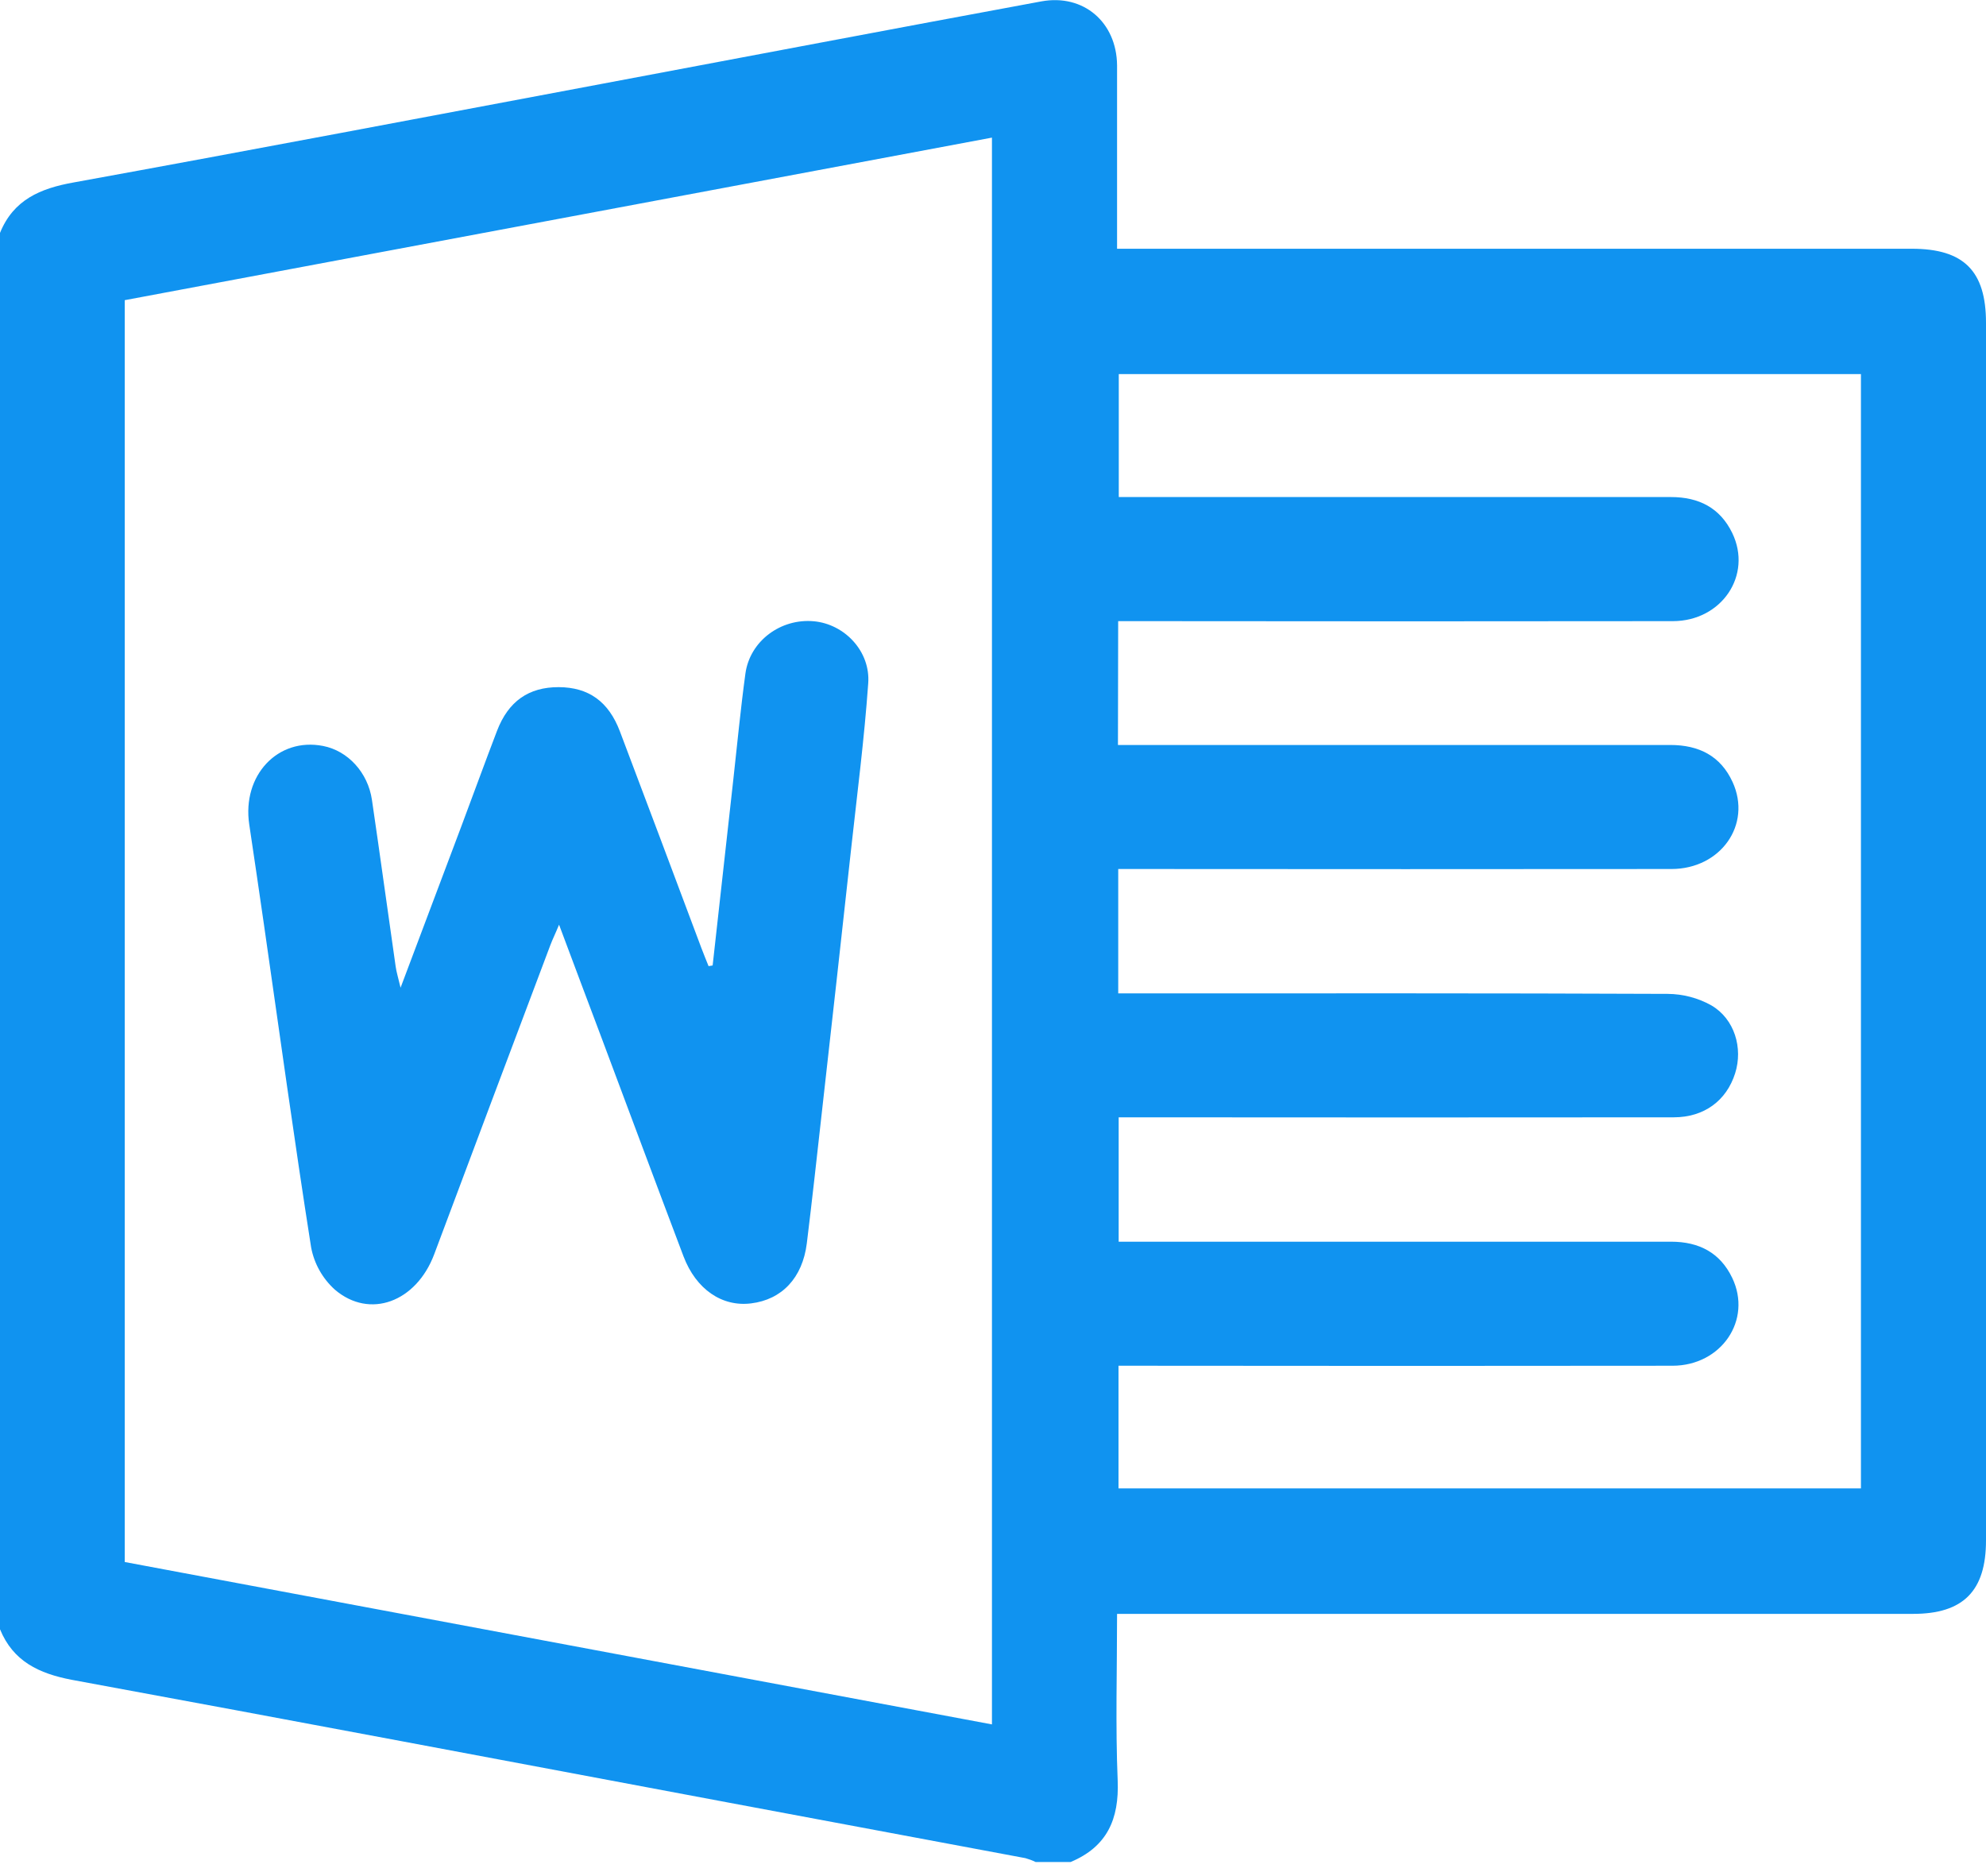 <svg width="36" height="34" viewBox="0 0 36 34" fill="none" xmlns="http://www.w3.org/2000/svg">
<g clip-path="url(#clip0_148_401)">
<path d="M0 29.527V4.221C0.244 3.62 0.73 3.414 1.338 3.306C4.535 2.725 7.726 2.117 10.918 1.518C13.571 1.02 16.223 0.515 18.877 0.025C19.643 -0.115 20.241 0.405 20.249 1.183C20.249 1.511 20.249 1.839 20.249 2.169V4.508H34.655C35.597 4.508 36 4.91 36 5.85C36 13.206 36 20.561 36 27.917C36 28.833 35.588 29.248 34.678 29.248H20.249C20.249 30.281 20.219 31.275 20.26 32.266C20.289 32.971 20.066 33.469 19.407 33.745H18.773C18.714 33.716 18.652 33.693 18.588 33.675C16.798 33.339 15.007 33.004 13.216 32.67C9.245 31.926 5.275 31.174 1.301 30.443C0.707 30.329 0.239 30.11 0 29.527ZM2.261 28.308L17.981 31.251V2.494L2.261 5.44V28.308ZM20.265 13.501H20.714C23.901 13.501 27.088 13.501 30.276 13.501C30.8 13.501 31.191 13.702 31.407 14.174C31.759 14.945 31.191 15.749 30.297 15.749C27.086 15.752 23.875 15.752 20.664 15.749H20.27V18.003H20.703C23.879 18.003 27.054 17.998 30.23 18.012C30.507 18.014 30.78 18.085 31.021 18.22C31.444 18.467 31.597 18.995 31.453 19.45C31.296 19.948 30.89 20.248 30.342 20.249C27.12 20.252 23.898 20.252 20.675 20.249H20.278V22.503H21.607C24.501 22.503 27.396 22.503 30.29 22.503C30.8 22.503 31.181 22.704 31.399 23.157C31.767 23.922 31.203 24.75 30.318 24.751C27.106 24.755 23.895 24.755 20.685 24.751H20.275V26.974H33.733V6.78H20.28V9.008H20.797C23.961 9.008 27.125 9.008 30.289 9.008C30.798 9.008 31.18 9.206 31.4 9.659C31.77 10.424 31.209 11.255 30.325 11.257C27.113 11.261 23.902 11.261 20.692 11.257H20.269L20.265 13.501Z" fill="#1093F0"/>
<path d="M12.918 17.497C13.043 16.372 13.168 15.248 13.293 14.125C13.364 13.486 13.425 12.845 13.512 12.207C13.593 11.618 14.151 11.204 14.752 11.259C15.309 11.31 15.782 11.803 15.738 12.386C15.667 13.389 15.538 14.387 15.428 15.387C15.255 16.968 15.079 18.548 14.901 20.128C14.811 20.93 14.724 21.732 14.625 22.533C14.547 23.159 14.173 23.553 13.615 23.621C13.088 23.687 12.617 23.366 12.39 22.769C11.89 21.448 11.397 20.123 10.901 18.8C10.656 18.147 10.408 17.493 10.134 16.758C10.064 16.928 10.015 17.025 9.977 17.126C9.272 18.995 8.57 20.864 7.87 22.733C7.544 23.597 6.702 23.911 6.071 23.373C5.848 23.172 5.696 22.904 5.64 22.608C5.333 20.657 5.065 18.7 4.783 16.745C4.696 16.144 4.608 15.542 4.518 14.941C4.385 14.052 5.037 13.358 5.857 13.519C6.305 13.606 6.669 13.999 6.742 14.495C6.89 15.501 7.027 16.508 7.172 17.515C7.186 17.617 7.218 17.716 7.261 17.9C7.646 16.877 8.004 15.931 8.359 14.985C8.577 14.405 8.788 13.823 9.009 13.246C9.215 12.708 9.584 12.452 10.127 12.453C10.669 12.455 11.032 12.713 11.237 13.255C11.733 14.566 12.226 15.877 12.717 17.189C12.757 17.297 12.802 17.401 12.844 17.509L12.918 17.497Z" fill="#1093F0"/>
</g>
<defs>
<clipPath id="clip0_148_401">
<rect width="36" height="33.744" fill="white"/>
</clipPath>
</defs>
</svg>
